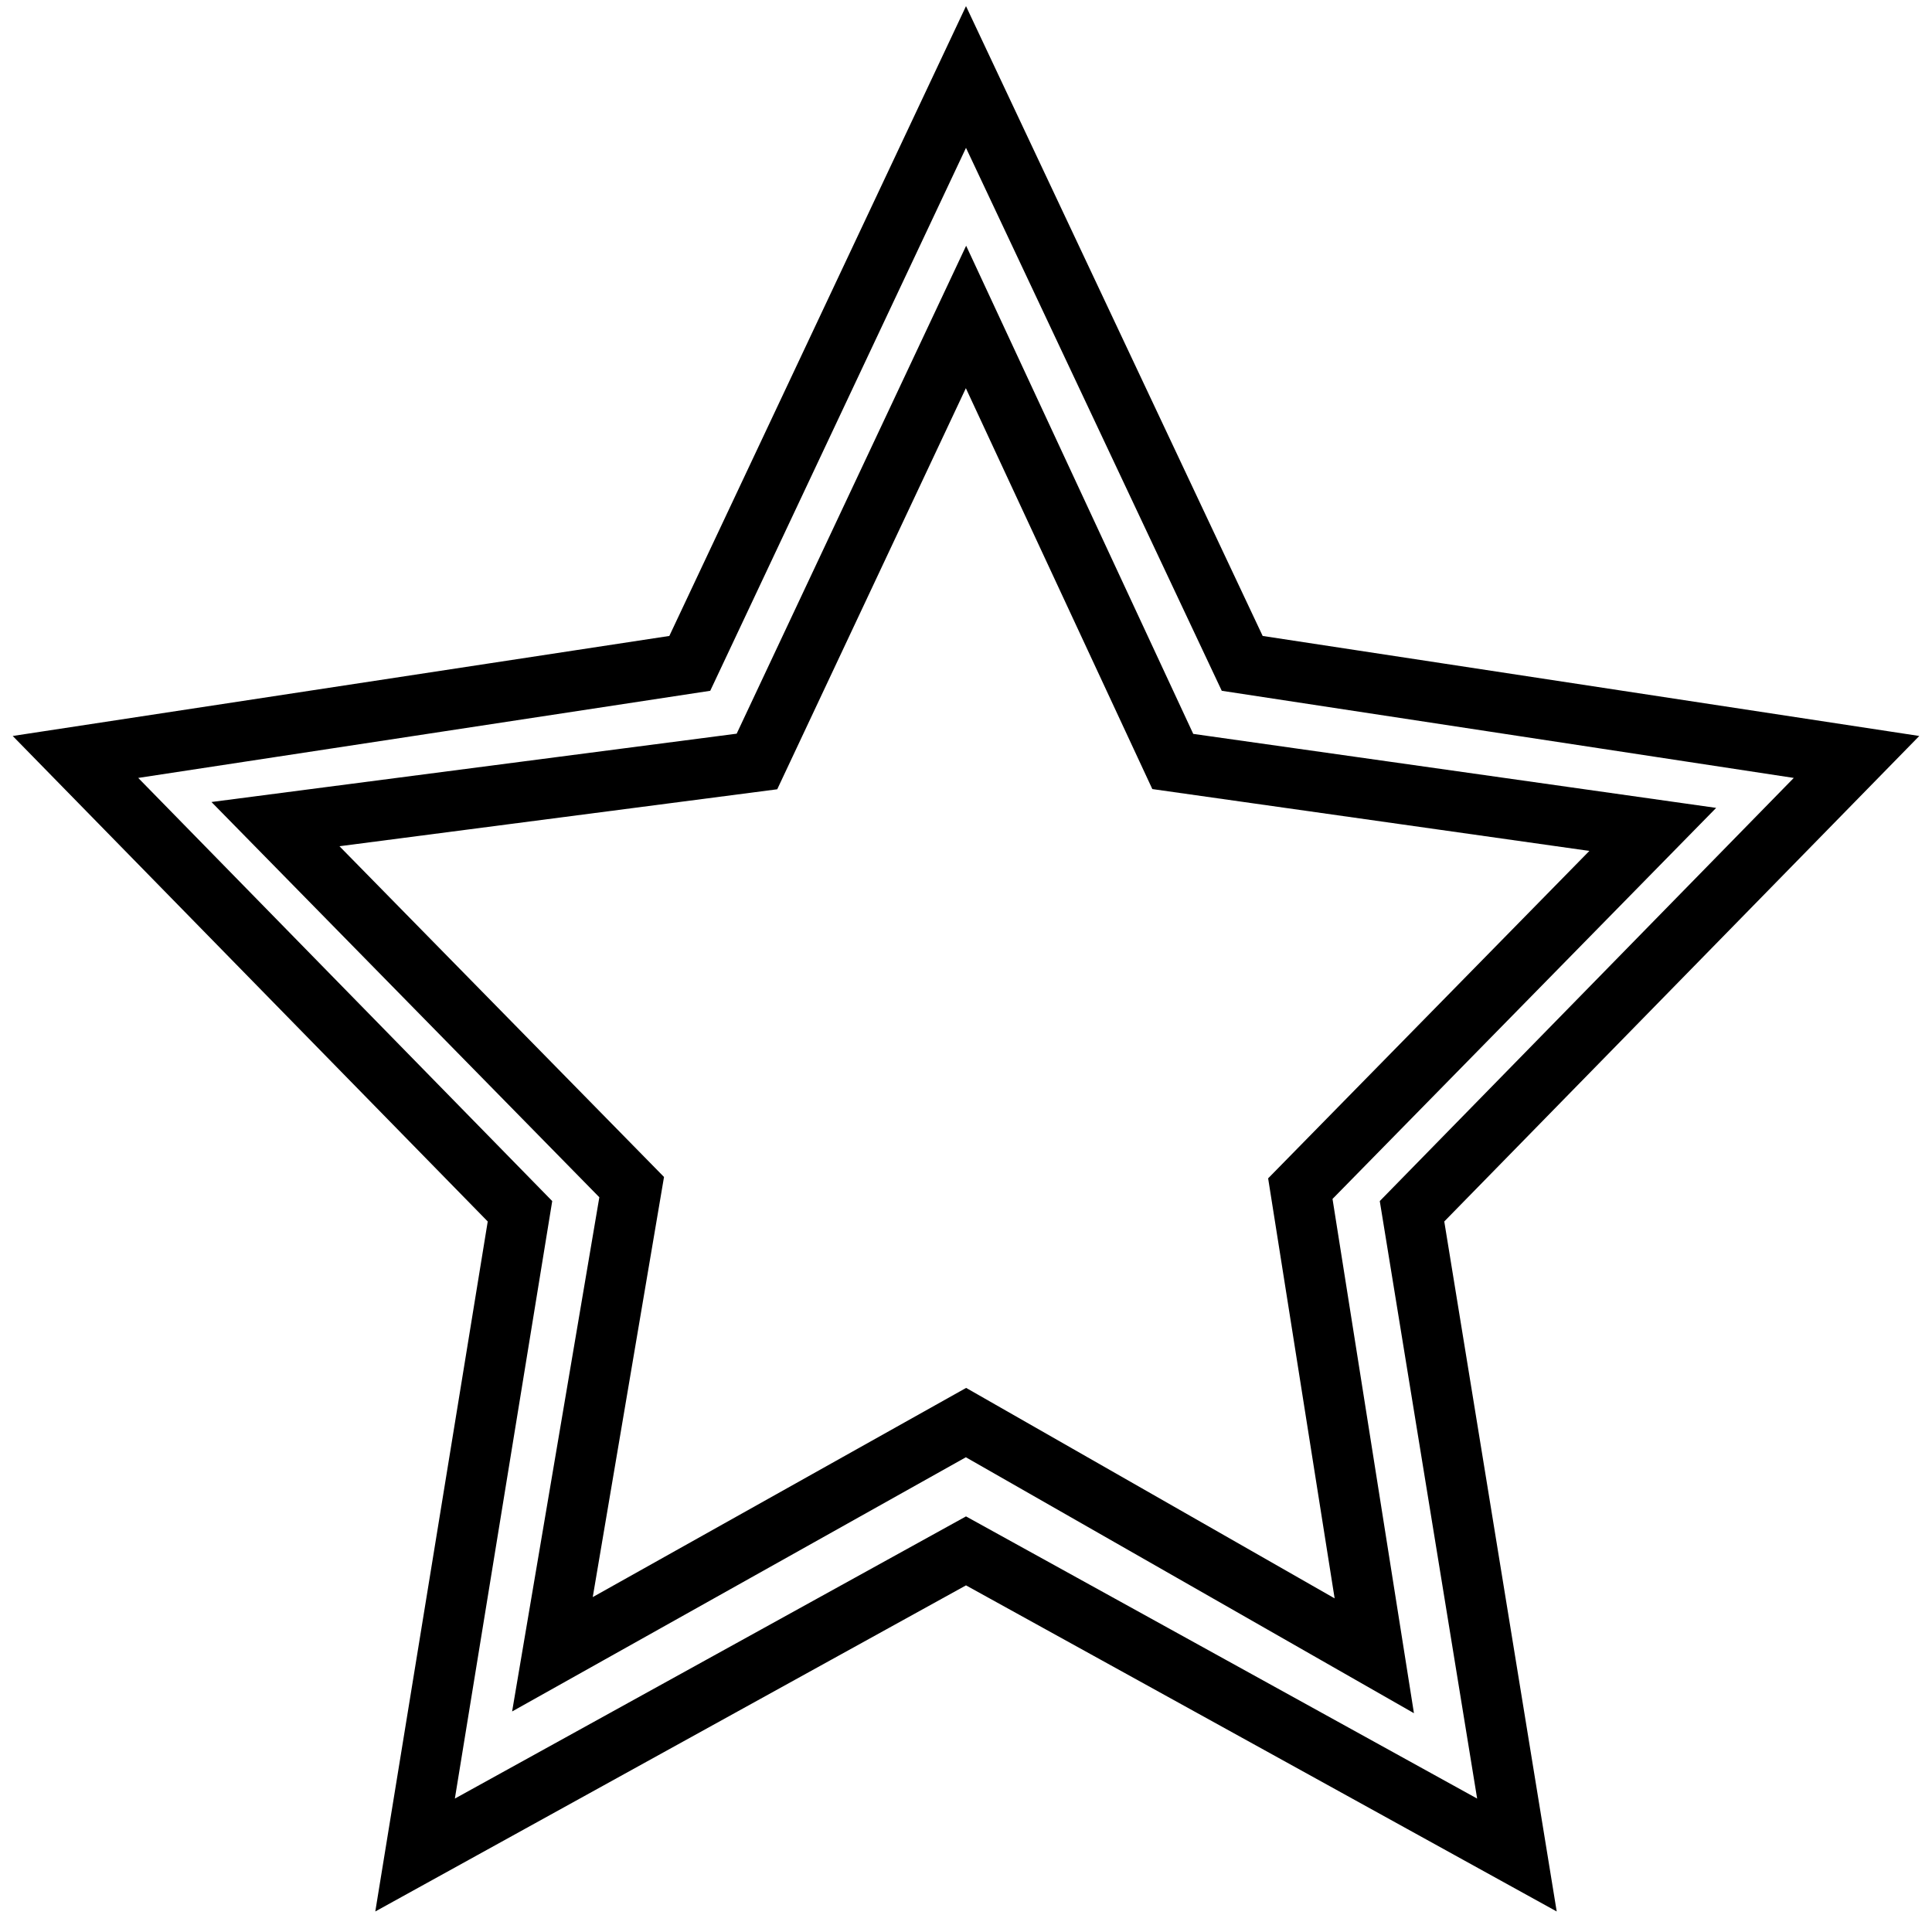 <?xml version="1.0" encoding="utf-8"?>
<!-- Svg Vector Icons : http://www.onlinewebfonts.com/icon -->
<!DOCTYPE svg PUBLIC "-//W3C//DTD SVG 1.1//EN" "http://www.w3.org/Graphics/SVG/1.1/DTD/svg11.dtd">
<svg version="1.1" xmlns="http://www.w3.org/2000/svg" xmlns:xlink="http://www.w3.org/1999/xlink" x="0px" y="0px" viewBox="0 0 256 256" enable-background="new 0 0 256 256" xml:space="preserve">
<g> <path stroke-width="8" fill-opacity="0" stroke="#000000"  d="M187.1,160.5l13.9,85.3L128,205.5l-73,40.3l13.9-85.3L10,100.3l81.4-12.4L128,10.2l36.6,77.7l81.4,12.4 L187.1,160.5z M155.4,100.9L128,42l-27.7,58.9l-63.8,8.3l47.2,48.1l-10.5,61.9l54.8-30.7l54.1,30.9l-9.8-61.9l46.7-47.6 L155.4,100.9z"/></g>
</svg>